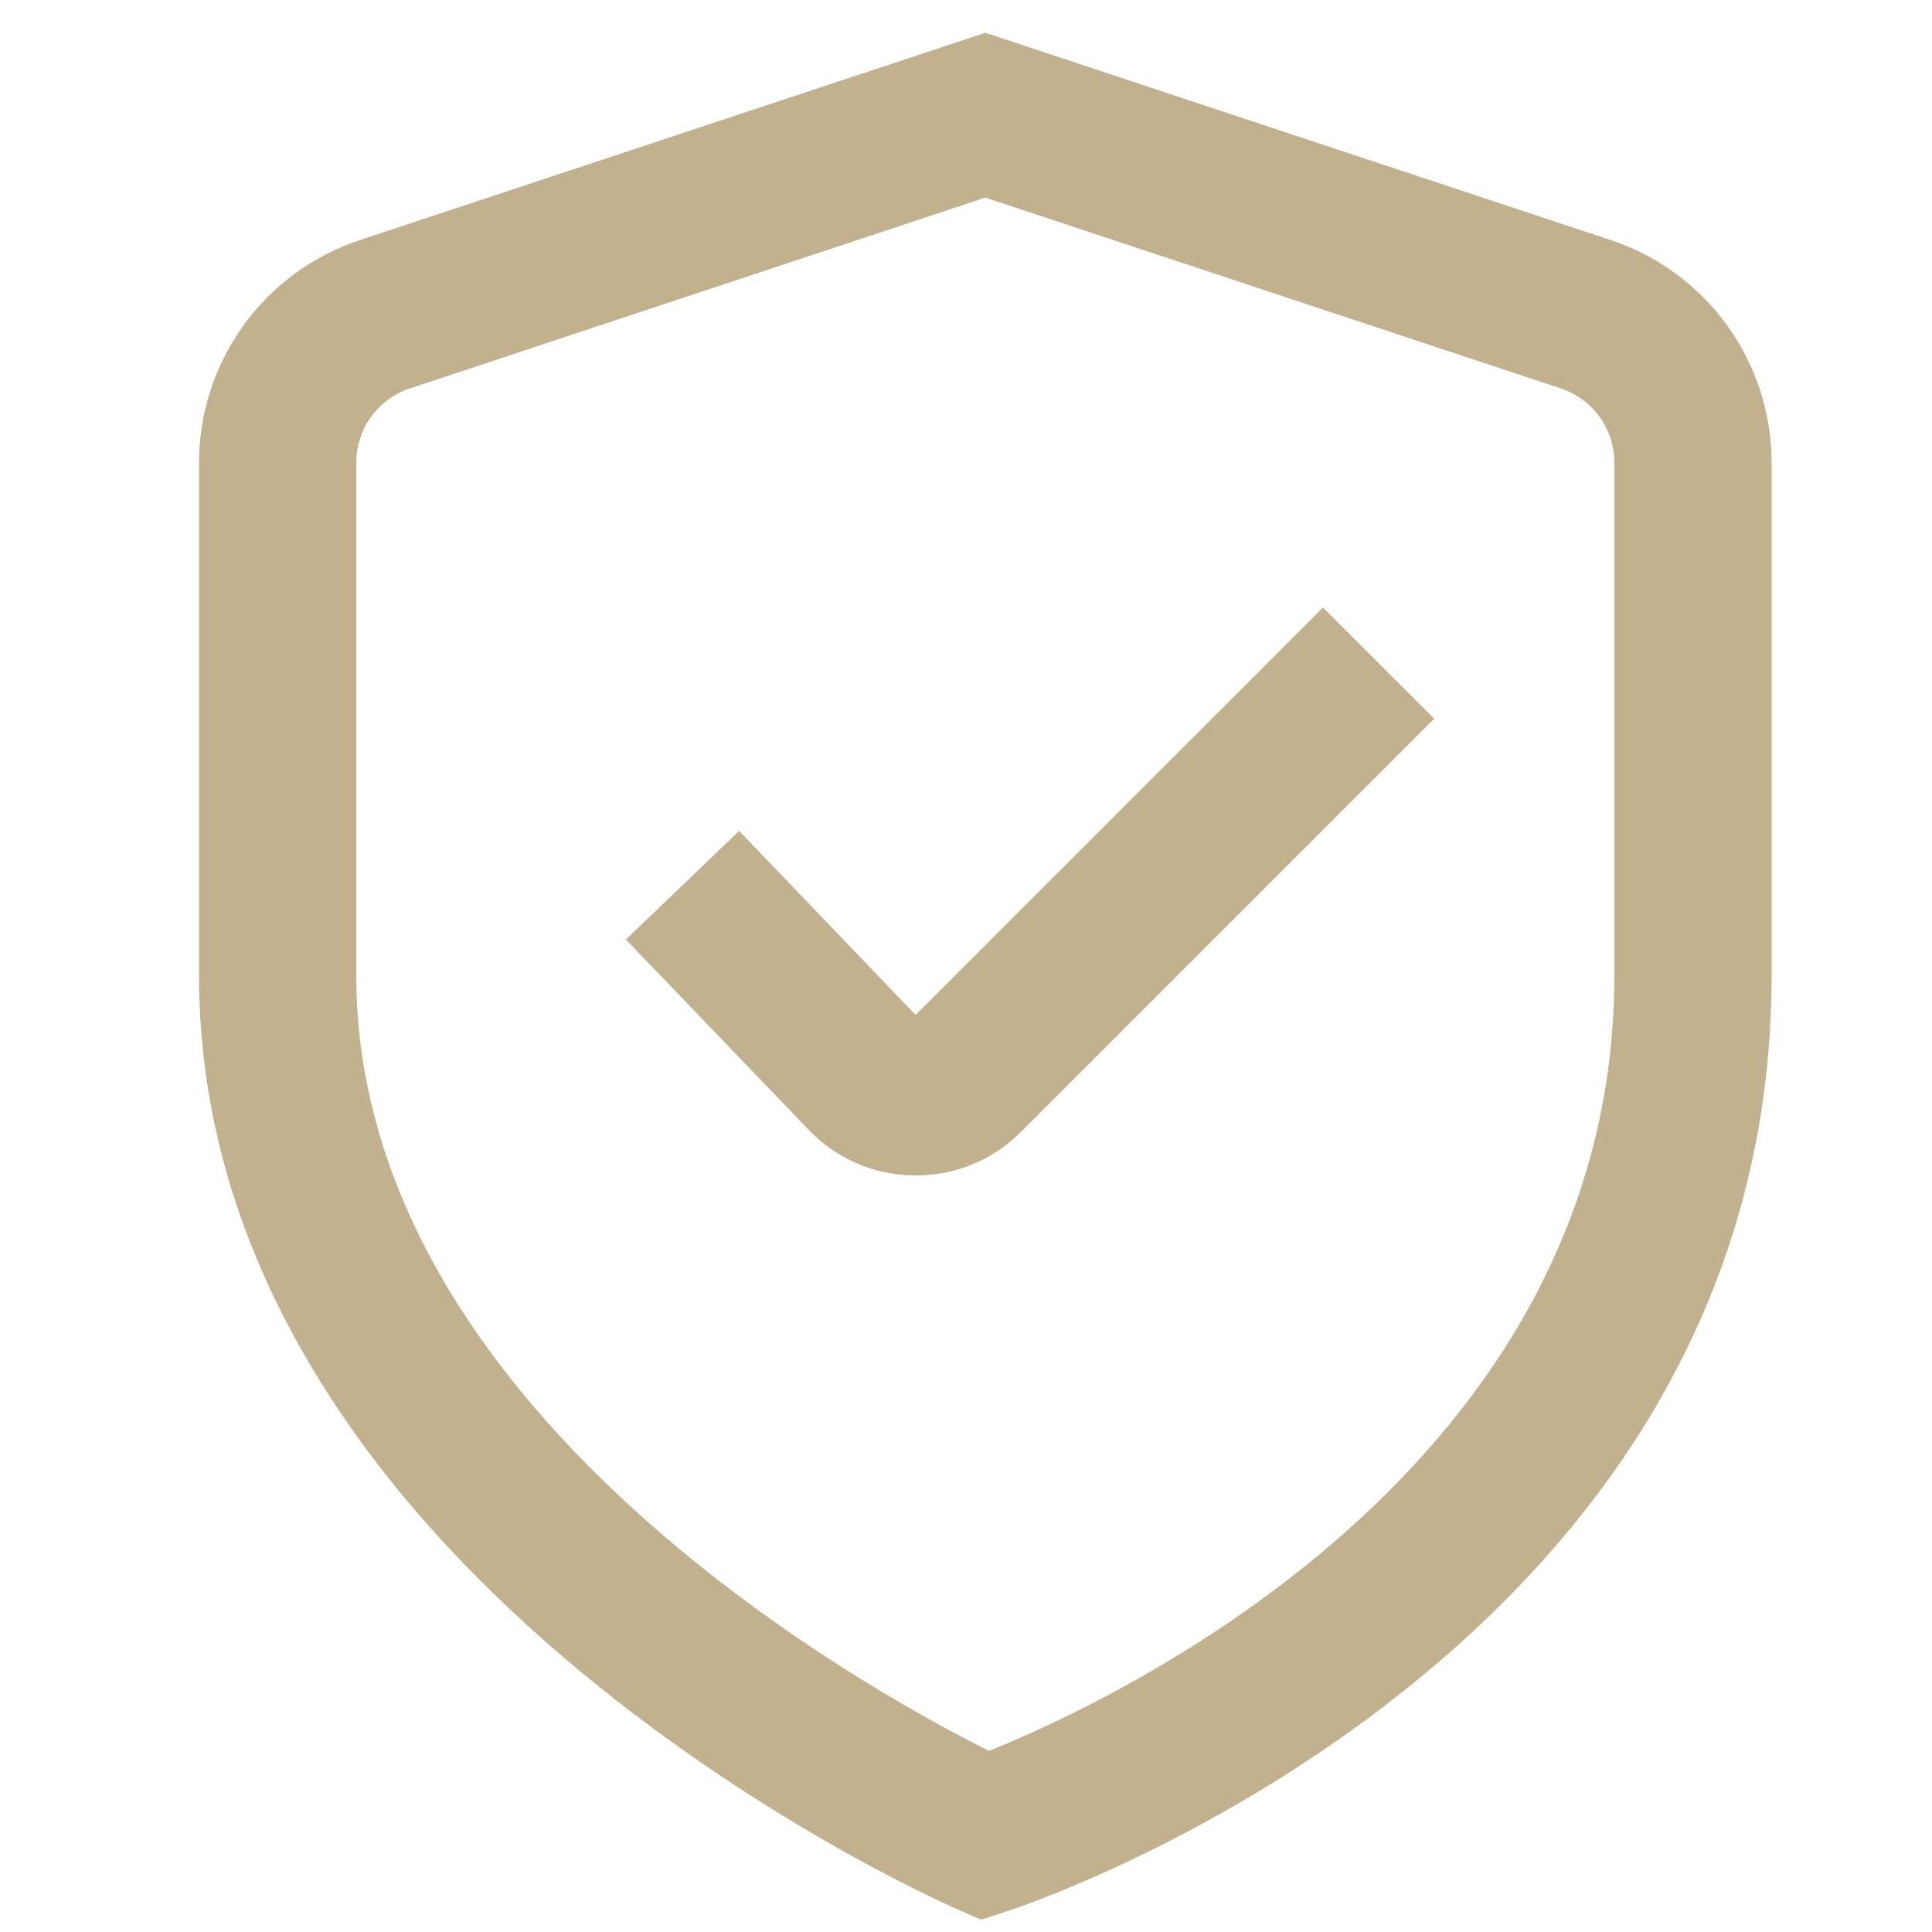 <svg xmlns="http://www.w3.org/2000/svg" width="43" height="43" viewBox="0 0 43 43" fill="none"><g clip-path="url(#clip0_3049_663)"><path d="M21.839 42.728L21.219 42.454C20.53 42.151 4.43 34.88 4.43 21.713V10.296C4.43 9.197 4.778 8.127 5.422 7.237C6.066 6.347 6.975 5.683 8.019 5.34L21.93 0.729L35.84 5.34C36.884 5.683 37.793 6.347 38.437 7.237C39.082 8.127 39.429 9.197 39.43 10.296V21.713C39.43 36.722 23.176 42.284 22.483 42.515L21.839 42.728ZM21.93 4.398L9.127 8.644C8.778 8.758 8.475 8.979 8.26 9.275C8.045 9.572 7.929 9.929 7.93 10.296V21.713C7.93 31.327 19.2 37.564 22.012 38.969C24.819 37.841 35.93 32.673 35.93 21.713V10.296C35.93 9.929 35.815 9.572 35.599 9.275C35.384 8.979 35.081 8.758 34.733 8.644L21.93 4.398Z" fill="#C0AF8D" fill-opacity="0.98"></path><path d="M20.377 26.161H20.319C19.876 26.154 19.439 26.058 19.035 25.877C18.63 25.697 18.266 25.436 17.965 25.111L13.93 20.911L16.451 18.493L20.378 22.588L29.445 13.521L31.92 15.995L22.713 25.202C22.406 25.509 22.042 25.751 21.641 25.916C21.24 26.08 20.81 26.164 20.377 26.161Z" fill="#C0AF8D" fill-opacity="0.98"></path></g><defs><clipPath id="clip0_3049_663"><rect width="42" height="42" fill="white" transform="translate(0.93 0.713)"></rect></clipPath></defs></svg>
